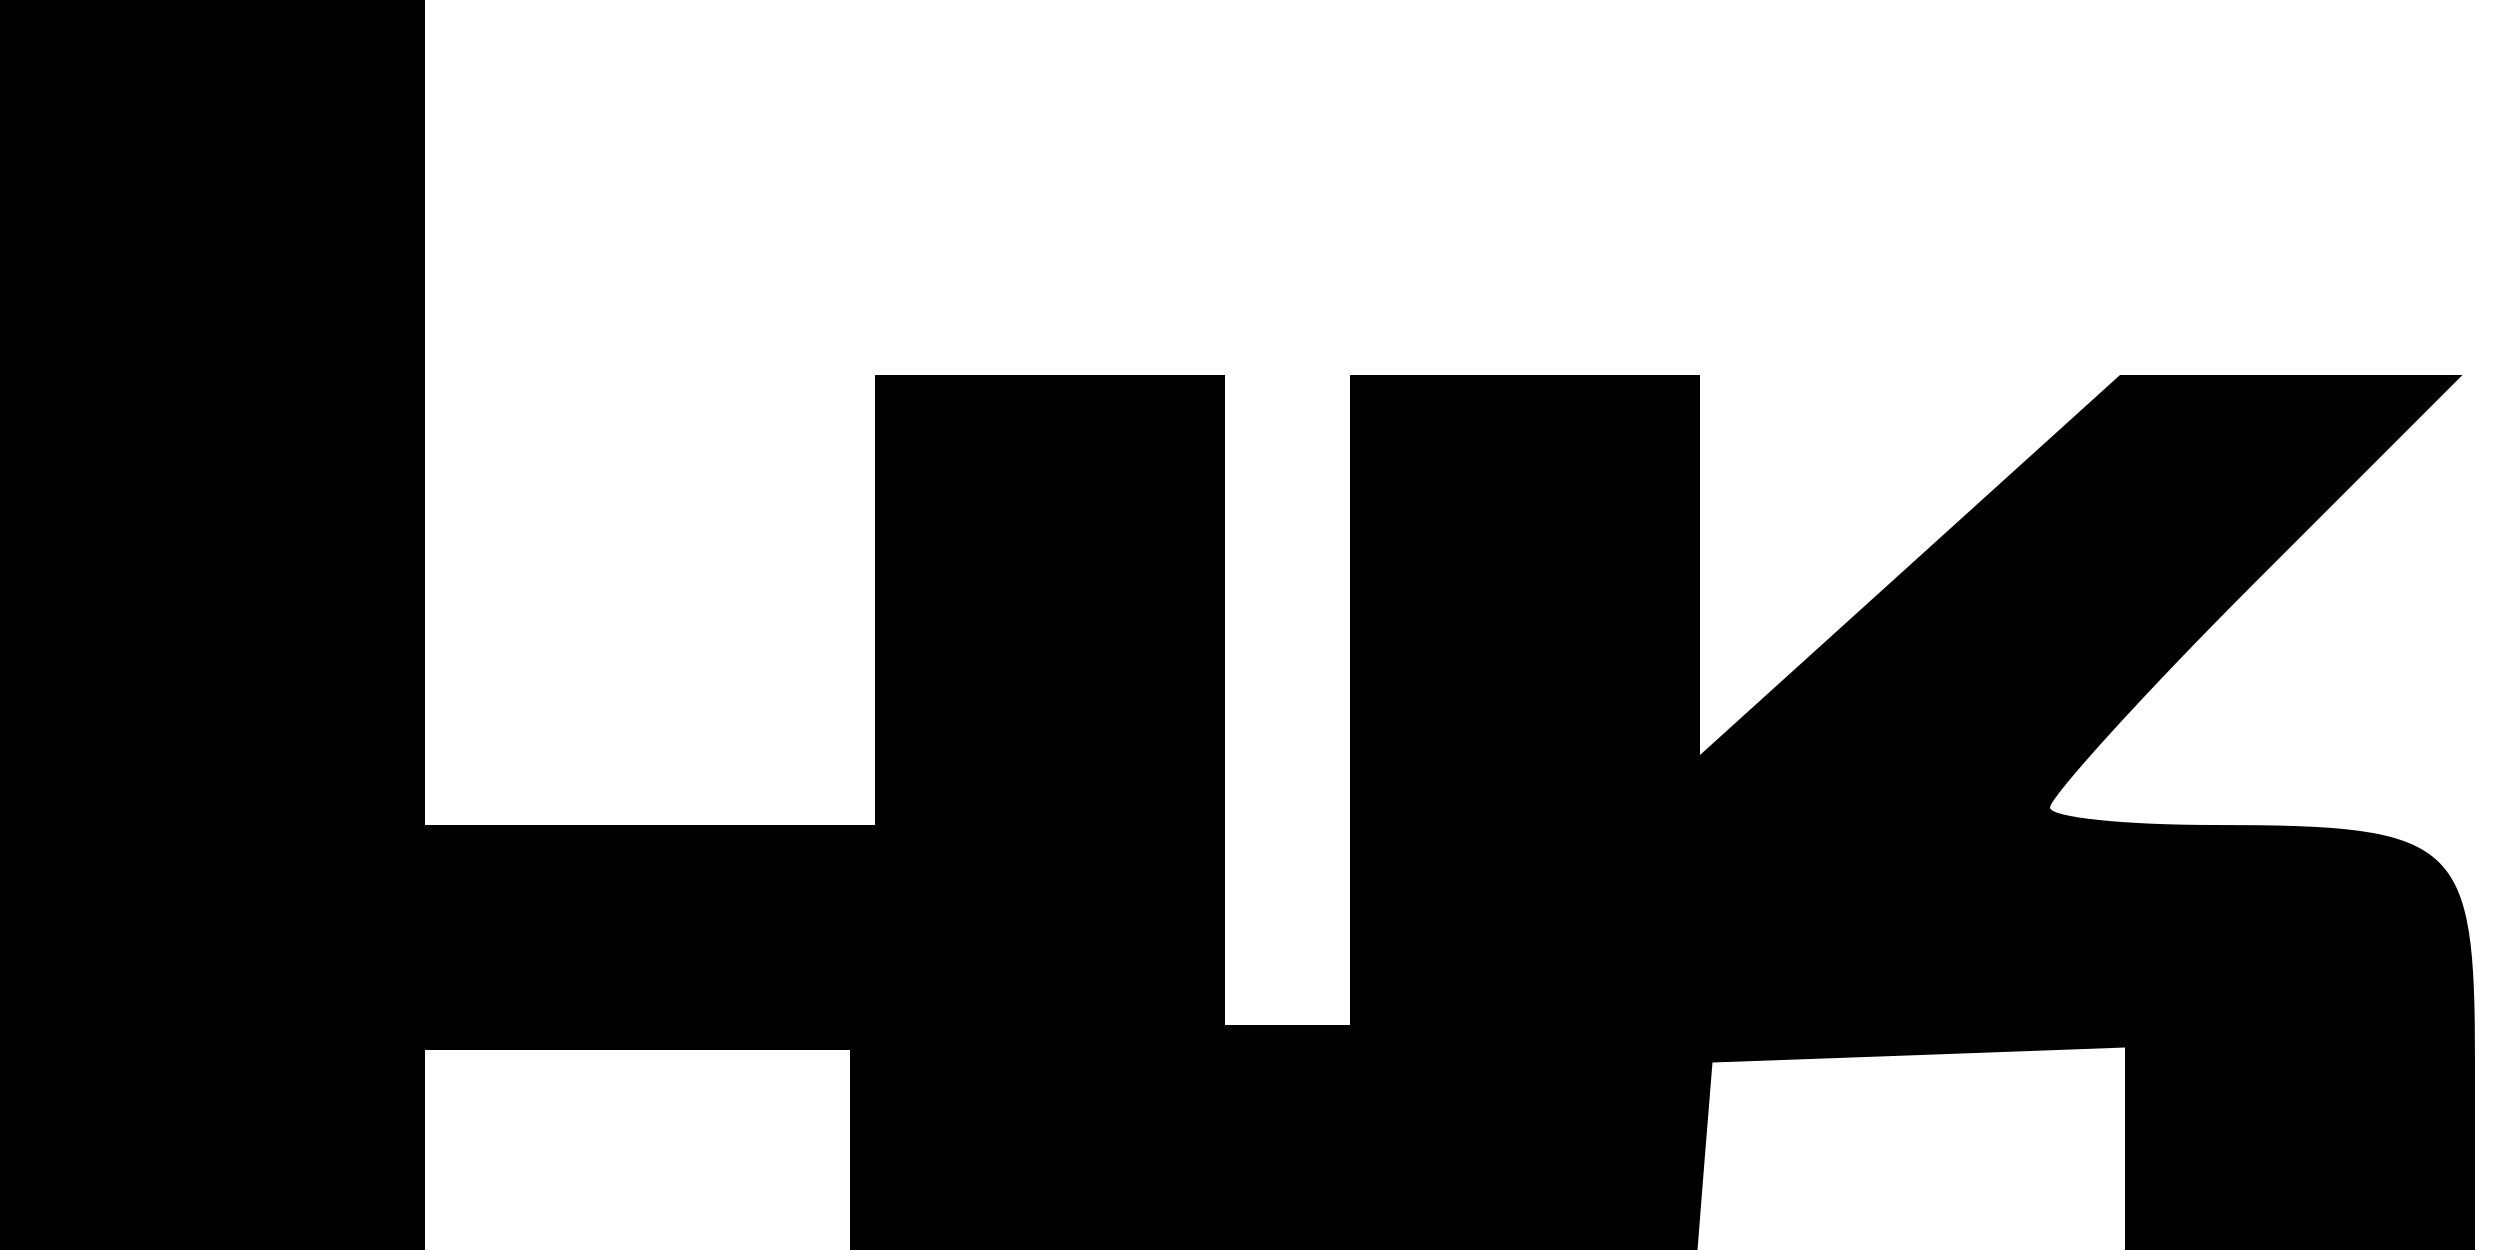 <?xml version="1.0" standalone="no"?>
<!DOCTYPE svg PUBLIC "-//W3C//DTD SVG 20010904//EN"
 "http://www.w3.org/TR/2001/REC-SVG-20010904/DTD/svg10.dtd">
<svg version="1.0" xmlns="http://www.w3.org/2000/svg"
 width="100pt" height="50pt" viewBox="0 0 100 50"
 preserveAspectRatio="xMidYMid meet">
<g transform="translate(0,50) scale(0.1,-0.1)"
fill="#000000" stroke="none">
<path d="M0 250 l0 -250 85 0 85 0 0 40 0 40 85 0 85 0 0 -40 0 -40 169 0 170
0 3 38 3 37 83 3 82 3 0 -41 0 -40 70 0 70 0 0 75 c0 89 -6 95 -104 95 -36 0
-66 3 -66 7 0 4 37 45 82 90 l83 83 -69 0 -68 0 -84 -76 -84 -76 0 76 0 76
-70 0 -70 0 0 -130 0 -130 -25 0 -25 0 0 130 0 130 -70 0 -70 0 0 -90 0 -90
-90 0 -90 0 0 165 0 165 -85 0 -85 0 0 -250z"/>
</g>
</svg>
